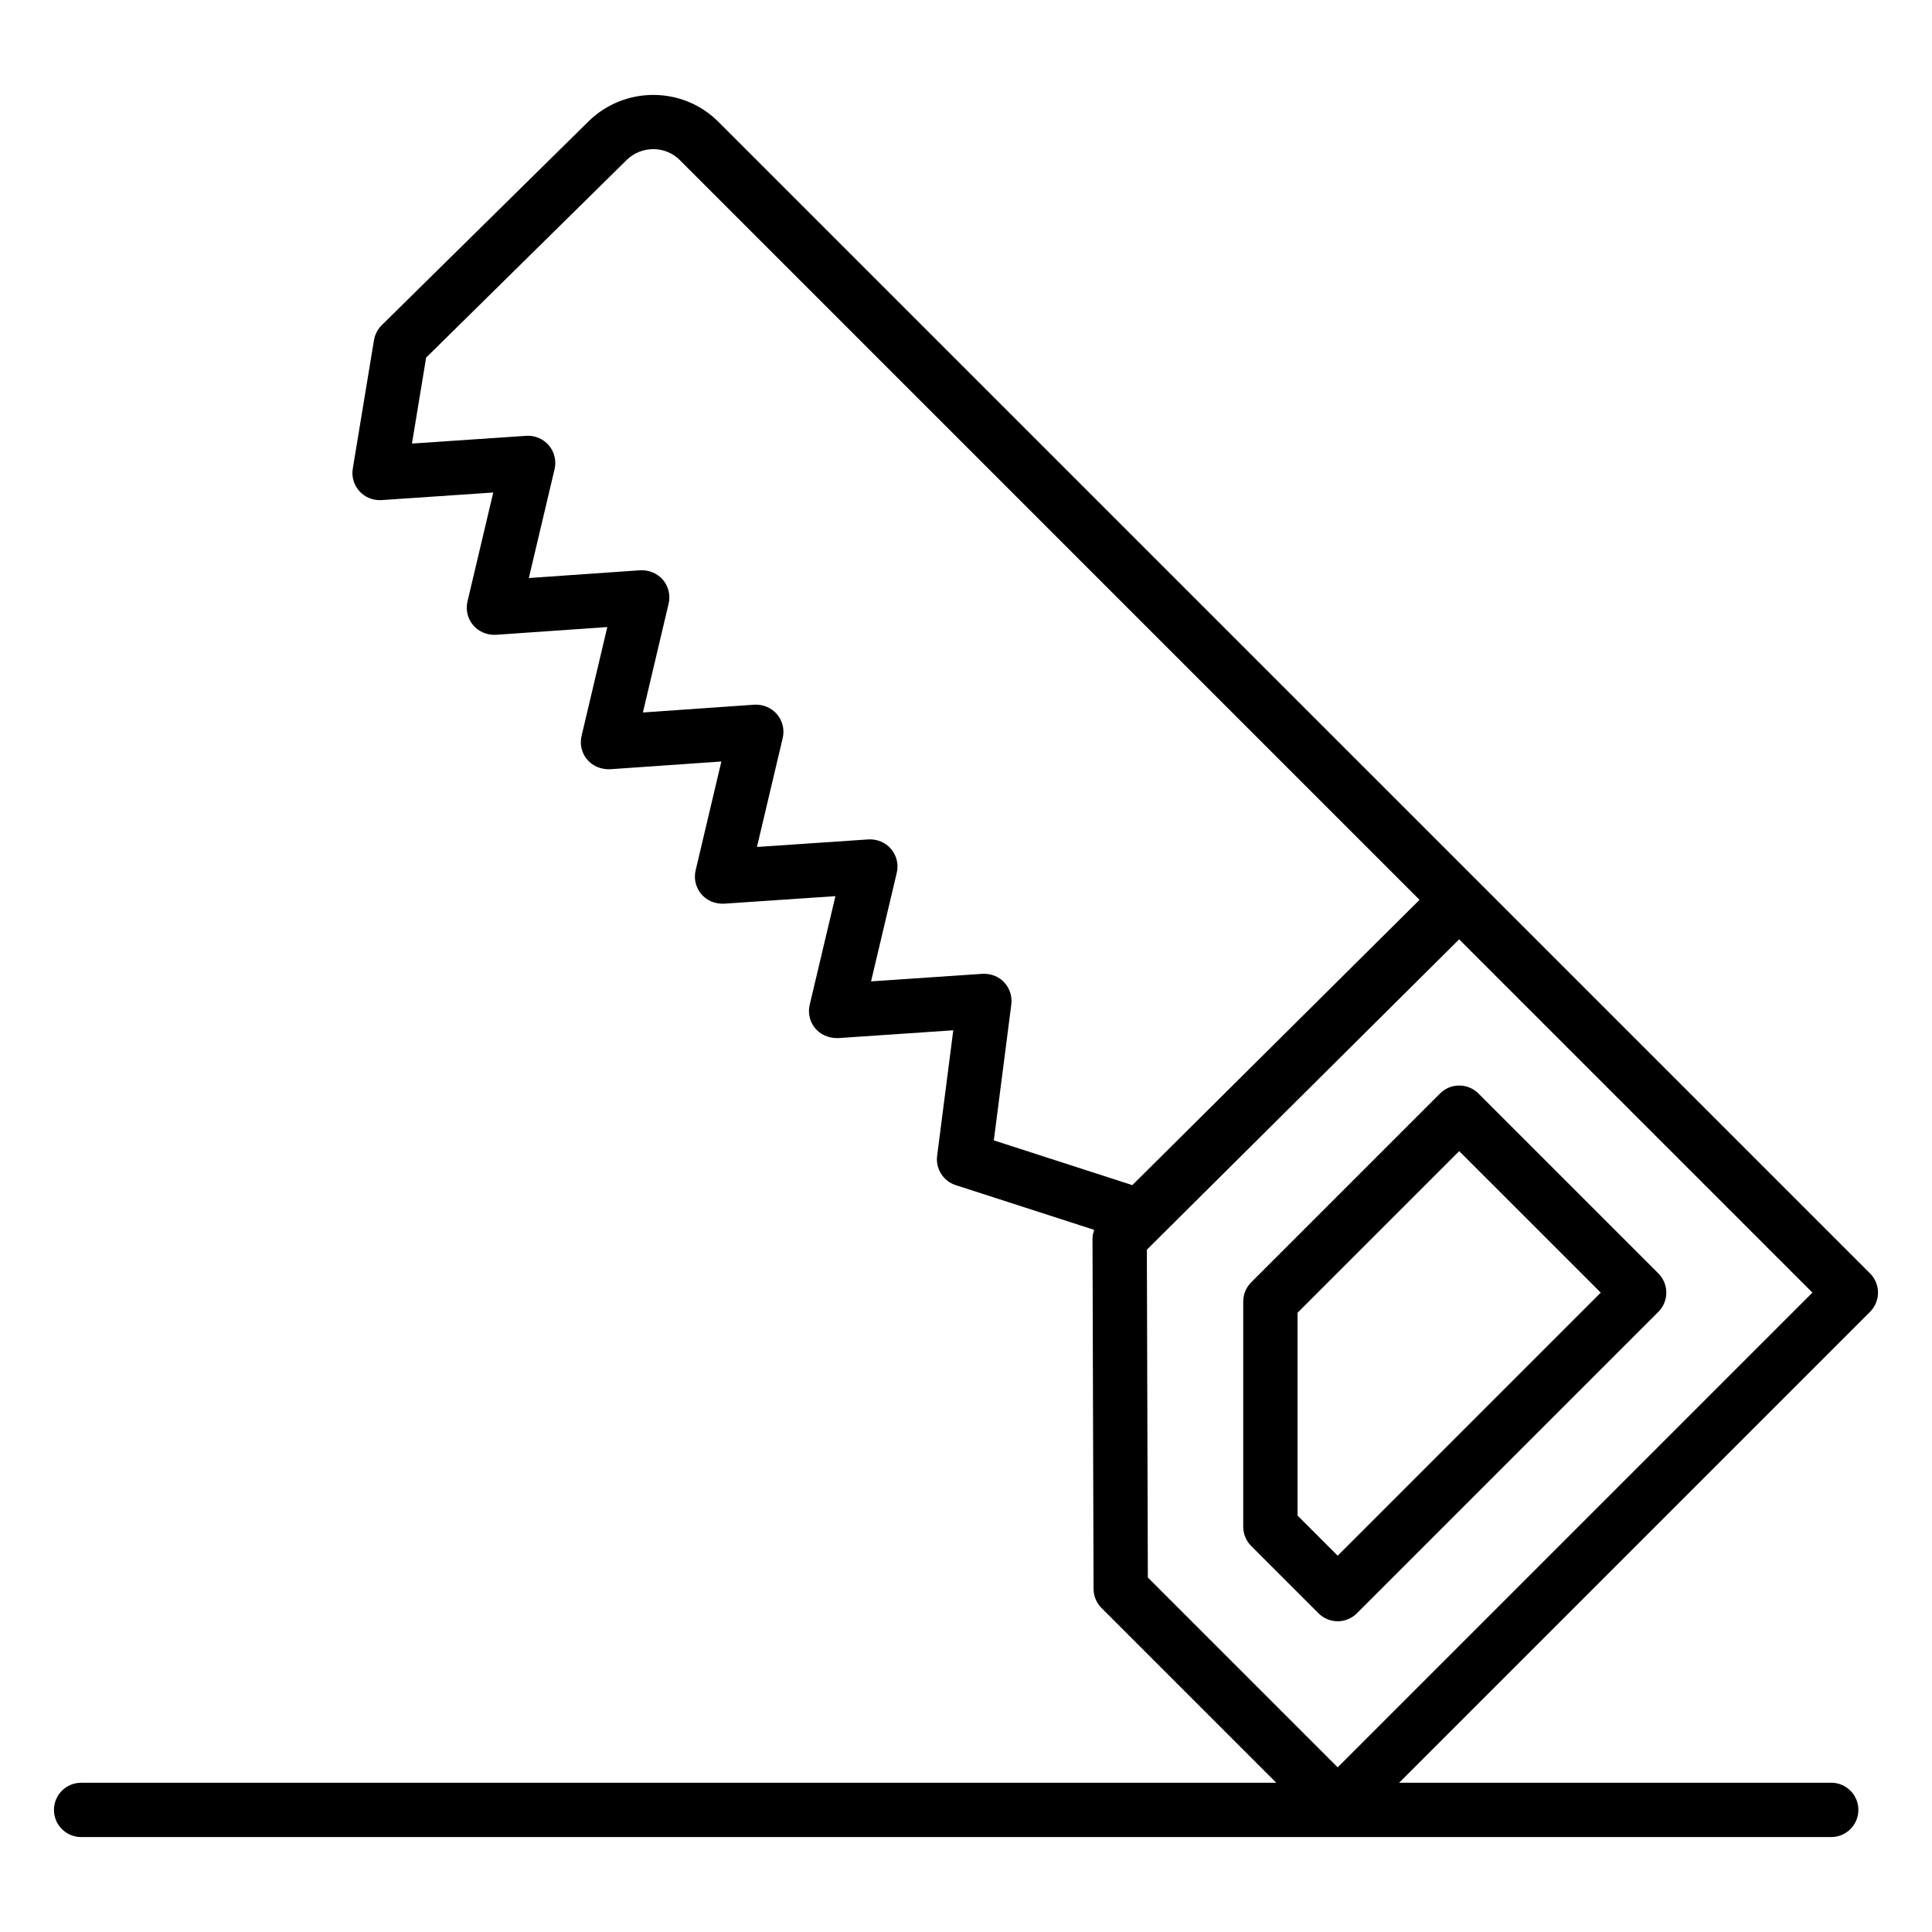 <?xml version="1.0" encoding="UTF-8"?>
<!-- Uploaded to: SVG Repo, www.svgrepo.com, Generator: SVG Repo Mixer Tools -->
<svg fill="#000000" width="800px" height="800px" version="1.1" viewBox="144 144 512 512" xmlns="http://www.w3.org/2000/svg">
 <g>
  <path d="m158.3 623.64c0 3.977 3.223 7.199 7.199 7.199h463.79c3.973 0 7.199-3.219 7.199-7.199 0-3.977-3.223-7.199-7.199-7.199l-114.51 0.004 124.8-124.8c1.348-1.348 2.109-3.176 2.109-5.09 0-1.91-0.758-3.738-2.109-5.09-33.543-33.539-276.7-276.68-305.25-305.23-9.398-9.391-24.781-9.453-34.328-0.105l-54.84 54.051c-1.082 1.066-1.801 2.453-2.051 3.949l-5.617 34.047c-0.746 4.519 2.856 8.621 7.586 8.355l29.637-2.012-6.824 28.867c-1.074 4.535 2.352 9.047 7.504 8.844l29.543-2.059-6.816 28.844c-1.066 4.504 2.273 8.988 7.504 8.844l29.543-2.059-6.82 28.844c-1.055 4.457 2.277 9.043 7.492 8.844l29.555-2.004-6.816 28.781c-1.047 4.422 2.164 8.953 7.492 8.844l30.555-2.074-4.281 33.266c-0.441 3.438 1.629 6.703 4.922 7.766l36.707 11.859c-0.25 0.738-0.457 1.5-0.453 2.293l0.281 92.848c0.008 1.906 0.762 3.727 2.109 5.066l46.312 46.312-316.73 0.004c-3.973 0-7.195 3.219-7.195 7.195zm251.82-219.32c-1.477-1.559-3.523-2.34-5.727-2.25l-29.555 2.004 6.816-28.781c0.527-2.227-0.035-4.57-1.516-6.312-1.477-1.742-3.664-2.637-5.977-2.531l-29.559 2.004 6.824-28.859c0.527-2.227-0.039-4.574-1.52-6.32-1.484-1.742-3.727-2.648-5.984-2.523l-29.543 2.059 6.816-28.844c0.527-2.227-0.039-4.574-1.52-6.32-1.484-1.742-3.734-2.621-5.984-2.523l-29.543 2.059 6.82-28.844c0.527-2.227-0.035-4.57-1.516-6.312-1.48-1.742-3.738-2.68-5.973-2.531l-30.305 2.051 3.754-22.773 53.152-52.383c3.91-3.824 10.223-3.824 14.062 0.016l196.05 196.06-76.113 75.605-36.707-11.863 4.637-36.027c0.273-2.141-0.422-4.289-1.898-5.859zm37.809 70.863 82.762-82.25 93.621 93.621-125.81 125.81-50.312-50.309z"/>
  <path d="m503.59 571.54 79.891-79.887c1.348-1.348 2.109-3.176 2.109-5.09 0-1.91-0.758-3.738-2.109-5.09l-47.688-47.684c-2.812-2.812-7.367-2.812-10.176 0l-50.039 50.035c-1.348 1.348-2.109 3.176-2.109 5.09v59.695c0 1.91 0.758 3.738 2.109 5.09l17.84 17.84c1.406 1.406 3.246 2.109 5.09 2.109 1.836 0 3.676-0.703 5.082-2.109zm-15.73-25.906v-53.734l42.844-42.84 37.512 37.504-69.711 69.711z"/>
 </g>
</svg>